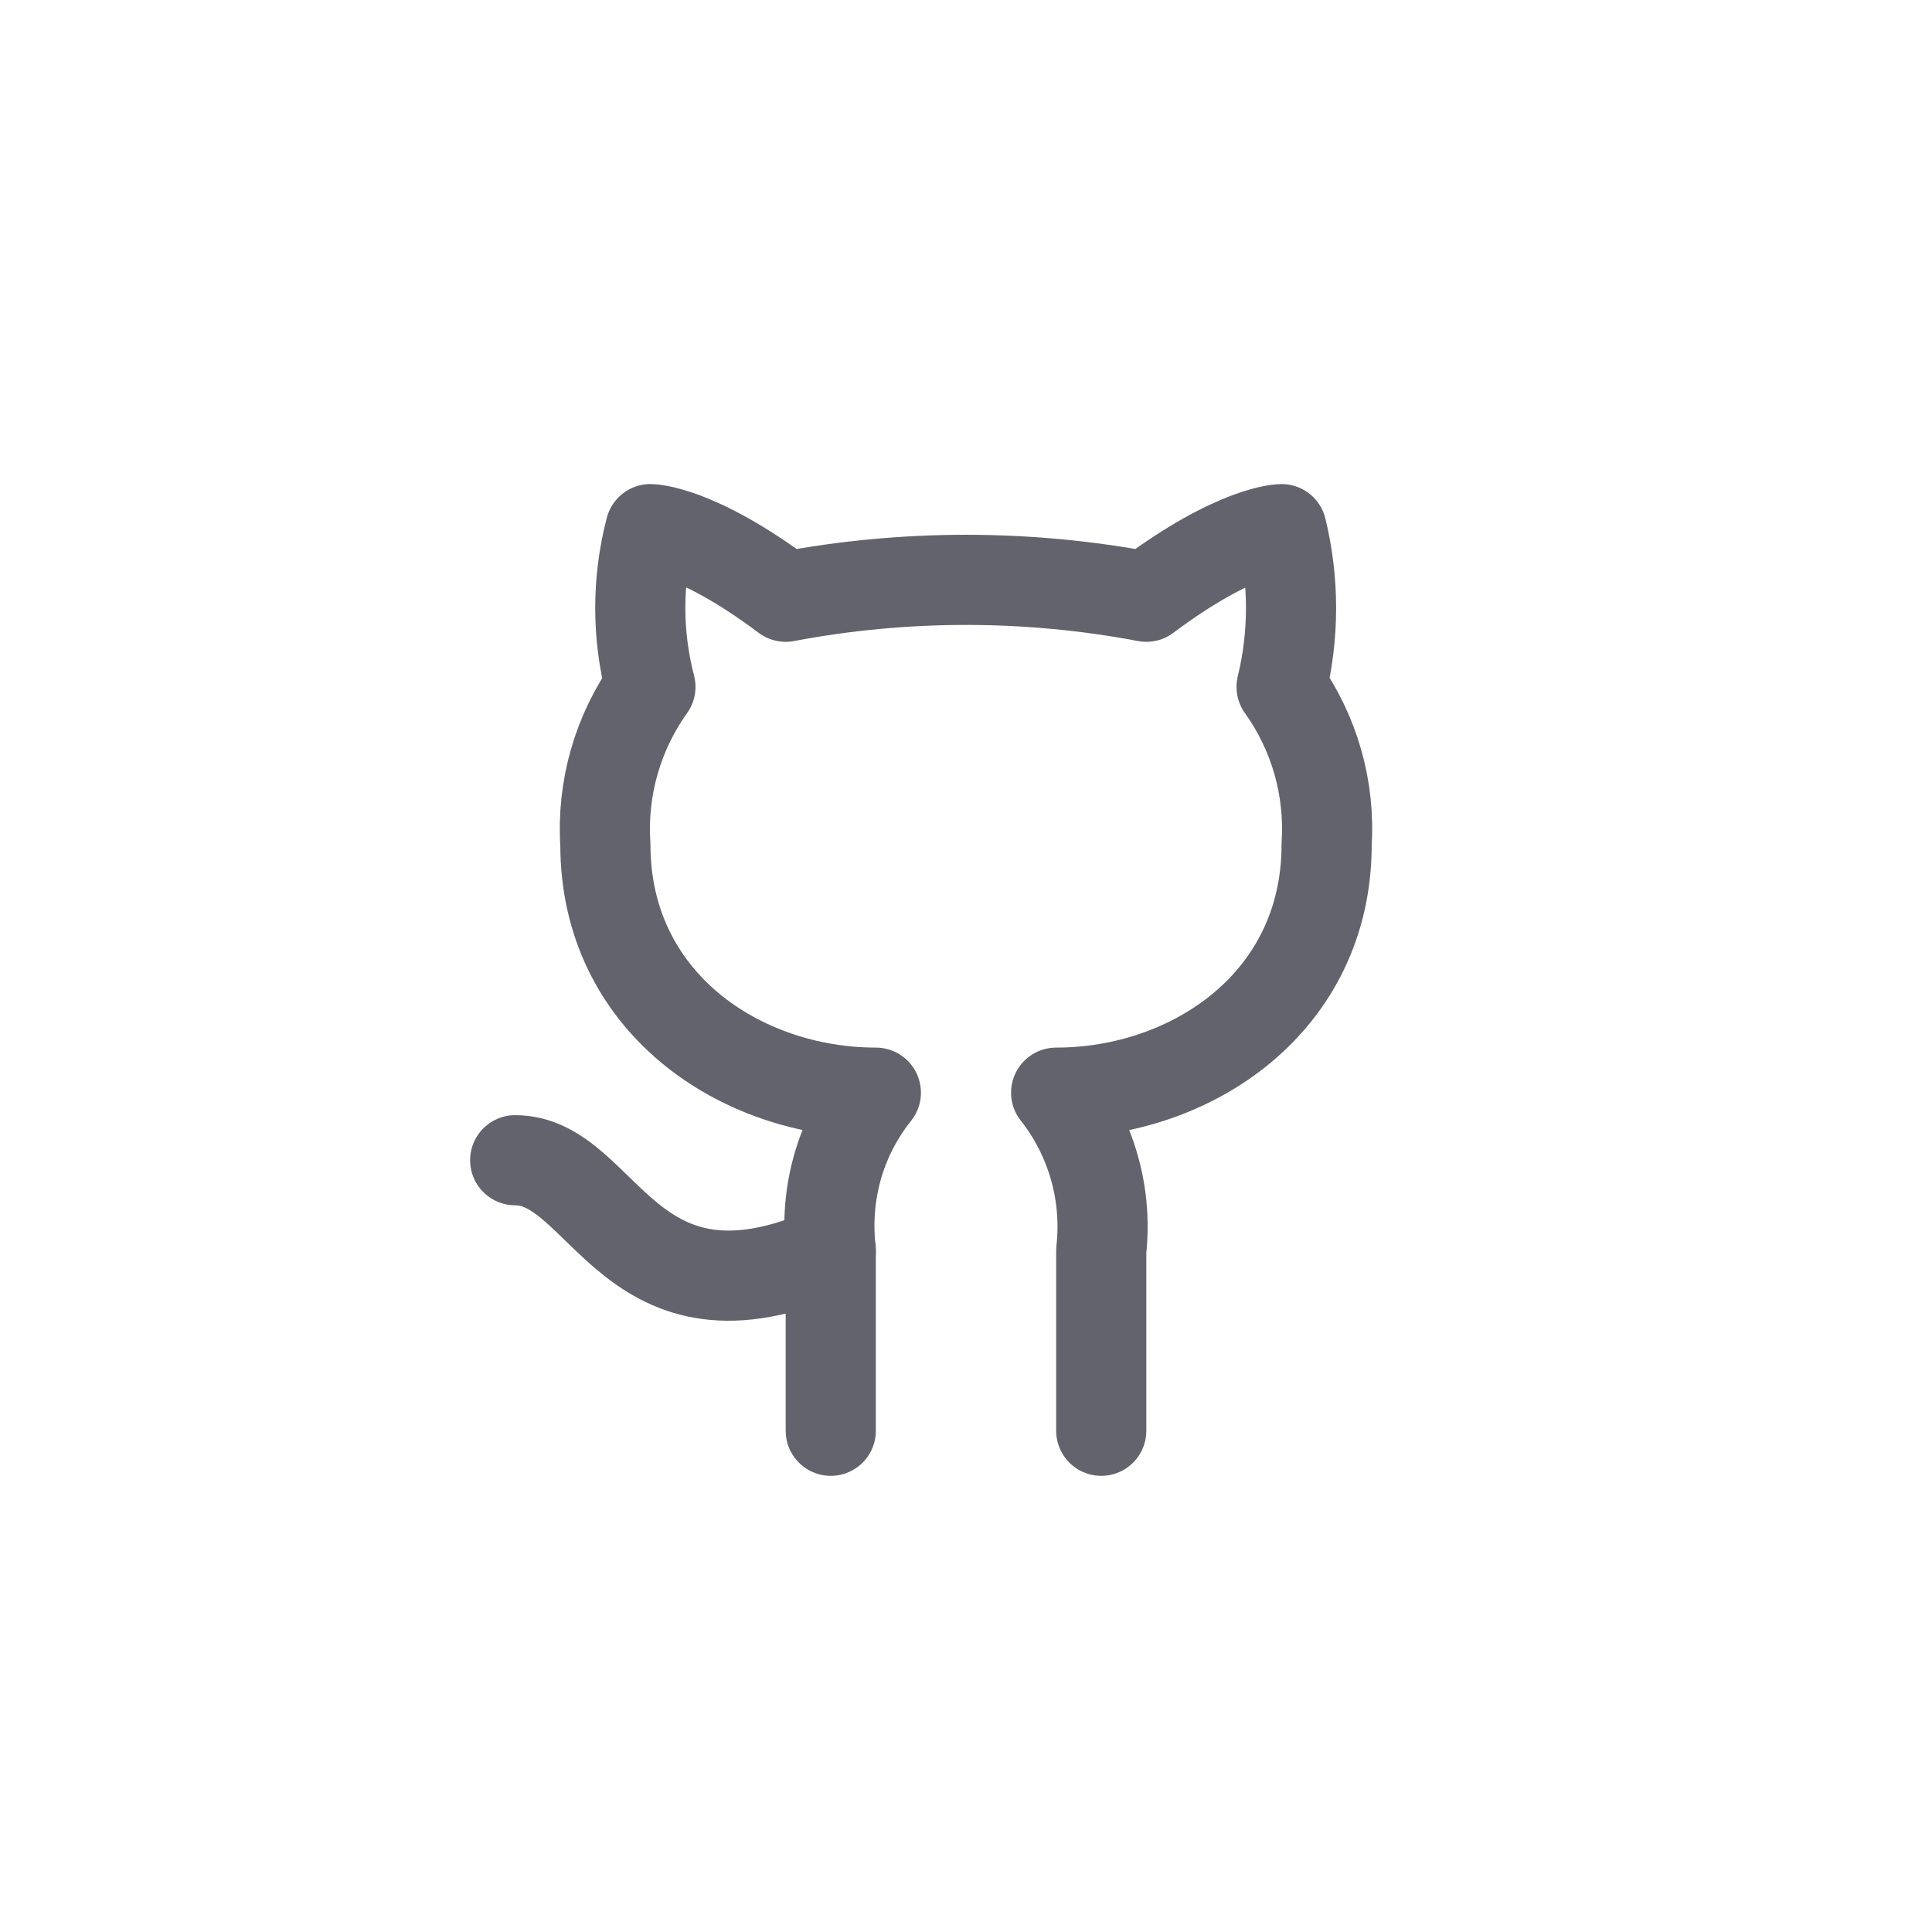 <svg width="32" height="32" viewBox="0 0 32 32" fill="none" xmlns="http://www.w3.org/2000/svg">
<path d="M18.24 23.698V20.711C18.344 19.776 18.076 18.837 17.493 18.098C19.733 18.098 21.973 16.604 21.973 13.991C22.033 13.057 21.772 12.139 21.227 11.377C21.436 10.519 21.436 9.623 21.227 8.764C21.227 8.764 20.48 8.764 18.987 9.884C17.016 9.511 14.985 9.511 13.013 9.884C11.52 8.764 10.773 8.764 10.773 8.764C10.549 9.623 10.549 10.519 10.773 11.377C10.23 12.136 9.966 13.06 10.027 13.991C10.027 16.604 12.267 18.098 14.507 18.098C14.216 18.463 13.999 18.881 13.872 19.329C13.745 19.777 13.708 20.248 13.76 20.711V23.698" stroke="#62636C" stroke-width="1.493" stroke-linecap="round" stroke-linejoin="round"/>
<path d="M13.76 20.711C10.392 22.204 10.027 19.217 8.533 19.217" stroke="#62636C" stroke-width="1.493" stroke-linecap="round" stroke-linejoin="round"/>
</svg>
